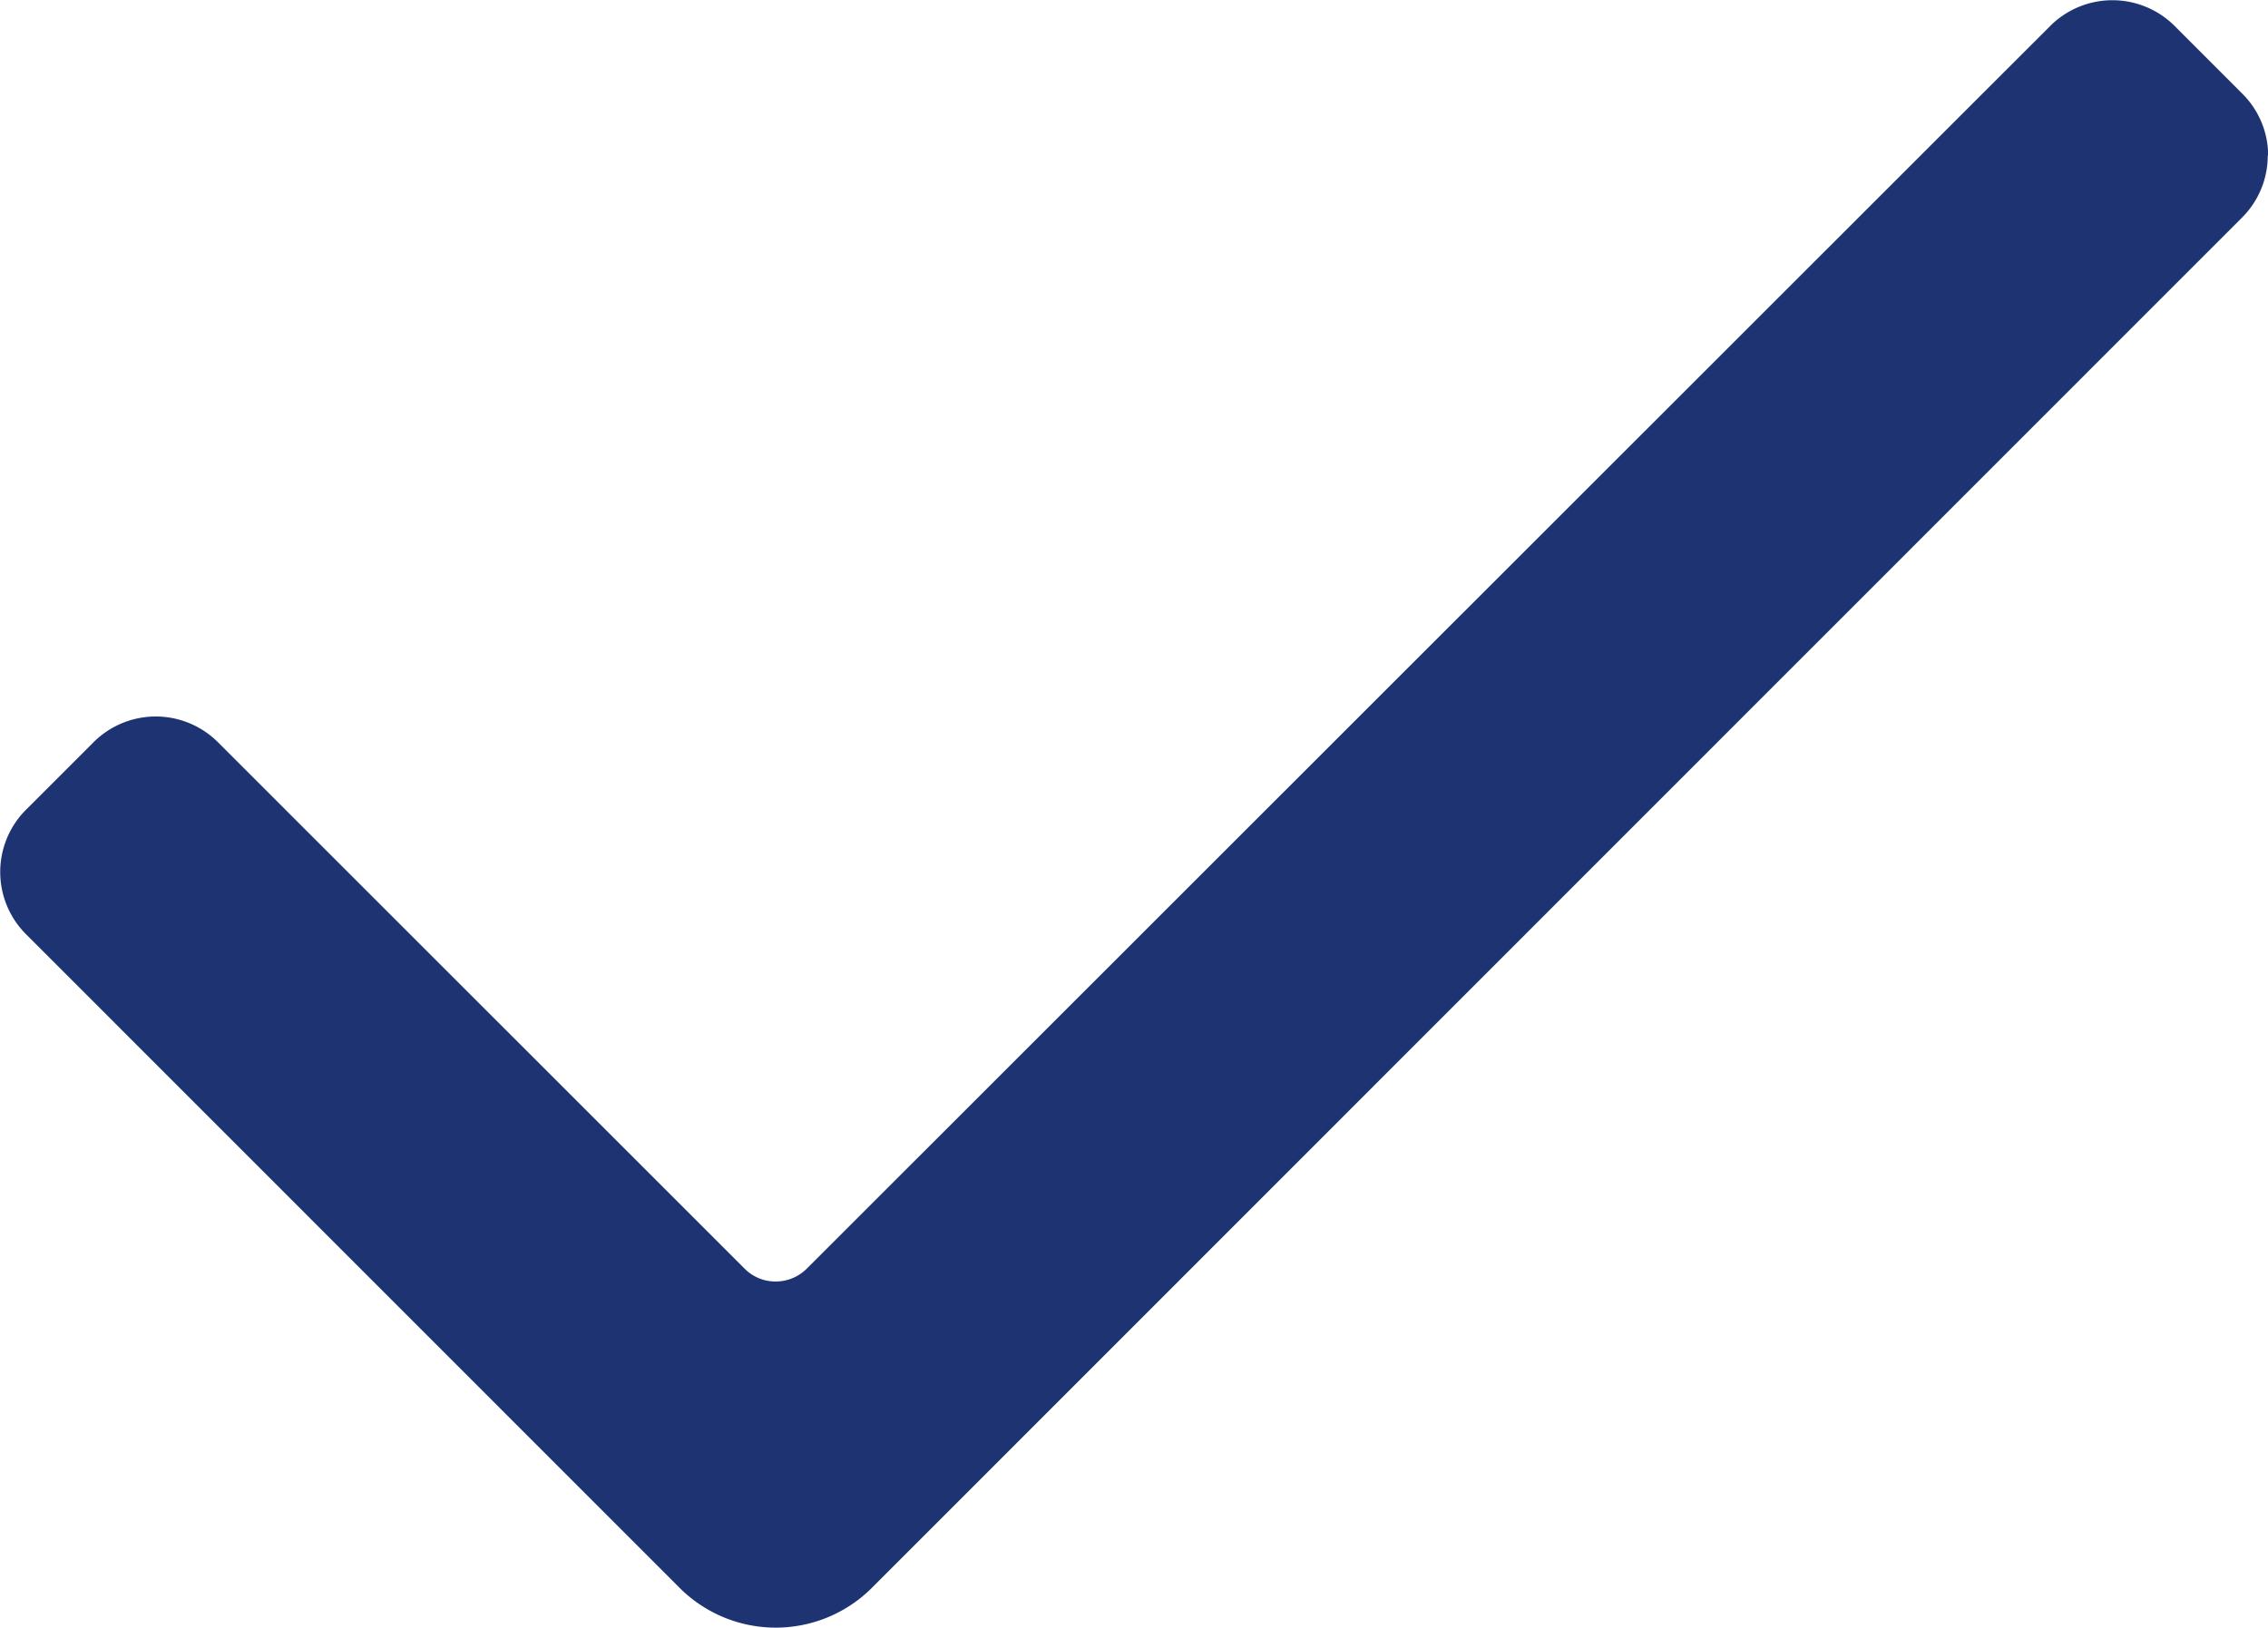 <svg xmlns="http://www.w3.org/2000/svg" xmlns:xlink="http://www.w3.org/1999/xlink" width="43.805" height="31.445" viewBox="0 0 43.805 31.445"><defs><clipPath id="a"><rect width="43.805" height="31.445" fill="#1e3372"/></clipPath></defs><g clip-path="url(#a)"><path d="M43.8,3.007a1.687,1.687,0,0,1-.5,1.2L16.839,30.677a2.627,2.627,0,0,1-3.712,0L.5,18.046a1.7,1.7,0,0,1,0-2.4l1.308-1.308a1.7,1.7,0,0,1,2.4,0L14.382,24.51h0a.841.841,0,0,0,.6.248.851.851,0,0,0,.6-.248L39.6.5A1.7,1.7,0,0,1,42,.5l1.308,1.309a1.688,1.688,0,0,1,.5,1.2Z" fill="#1e3372"/></g></svg>